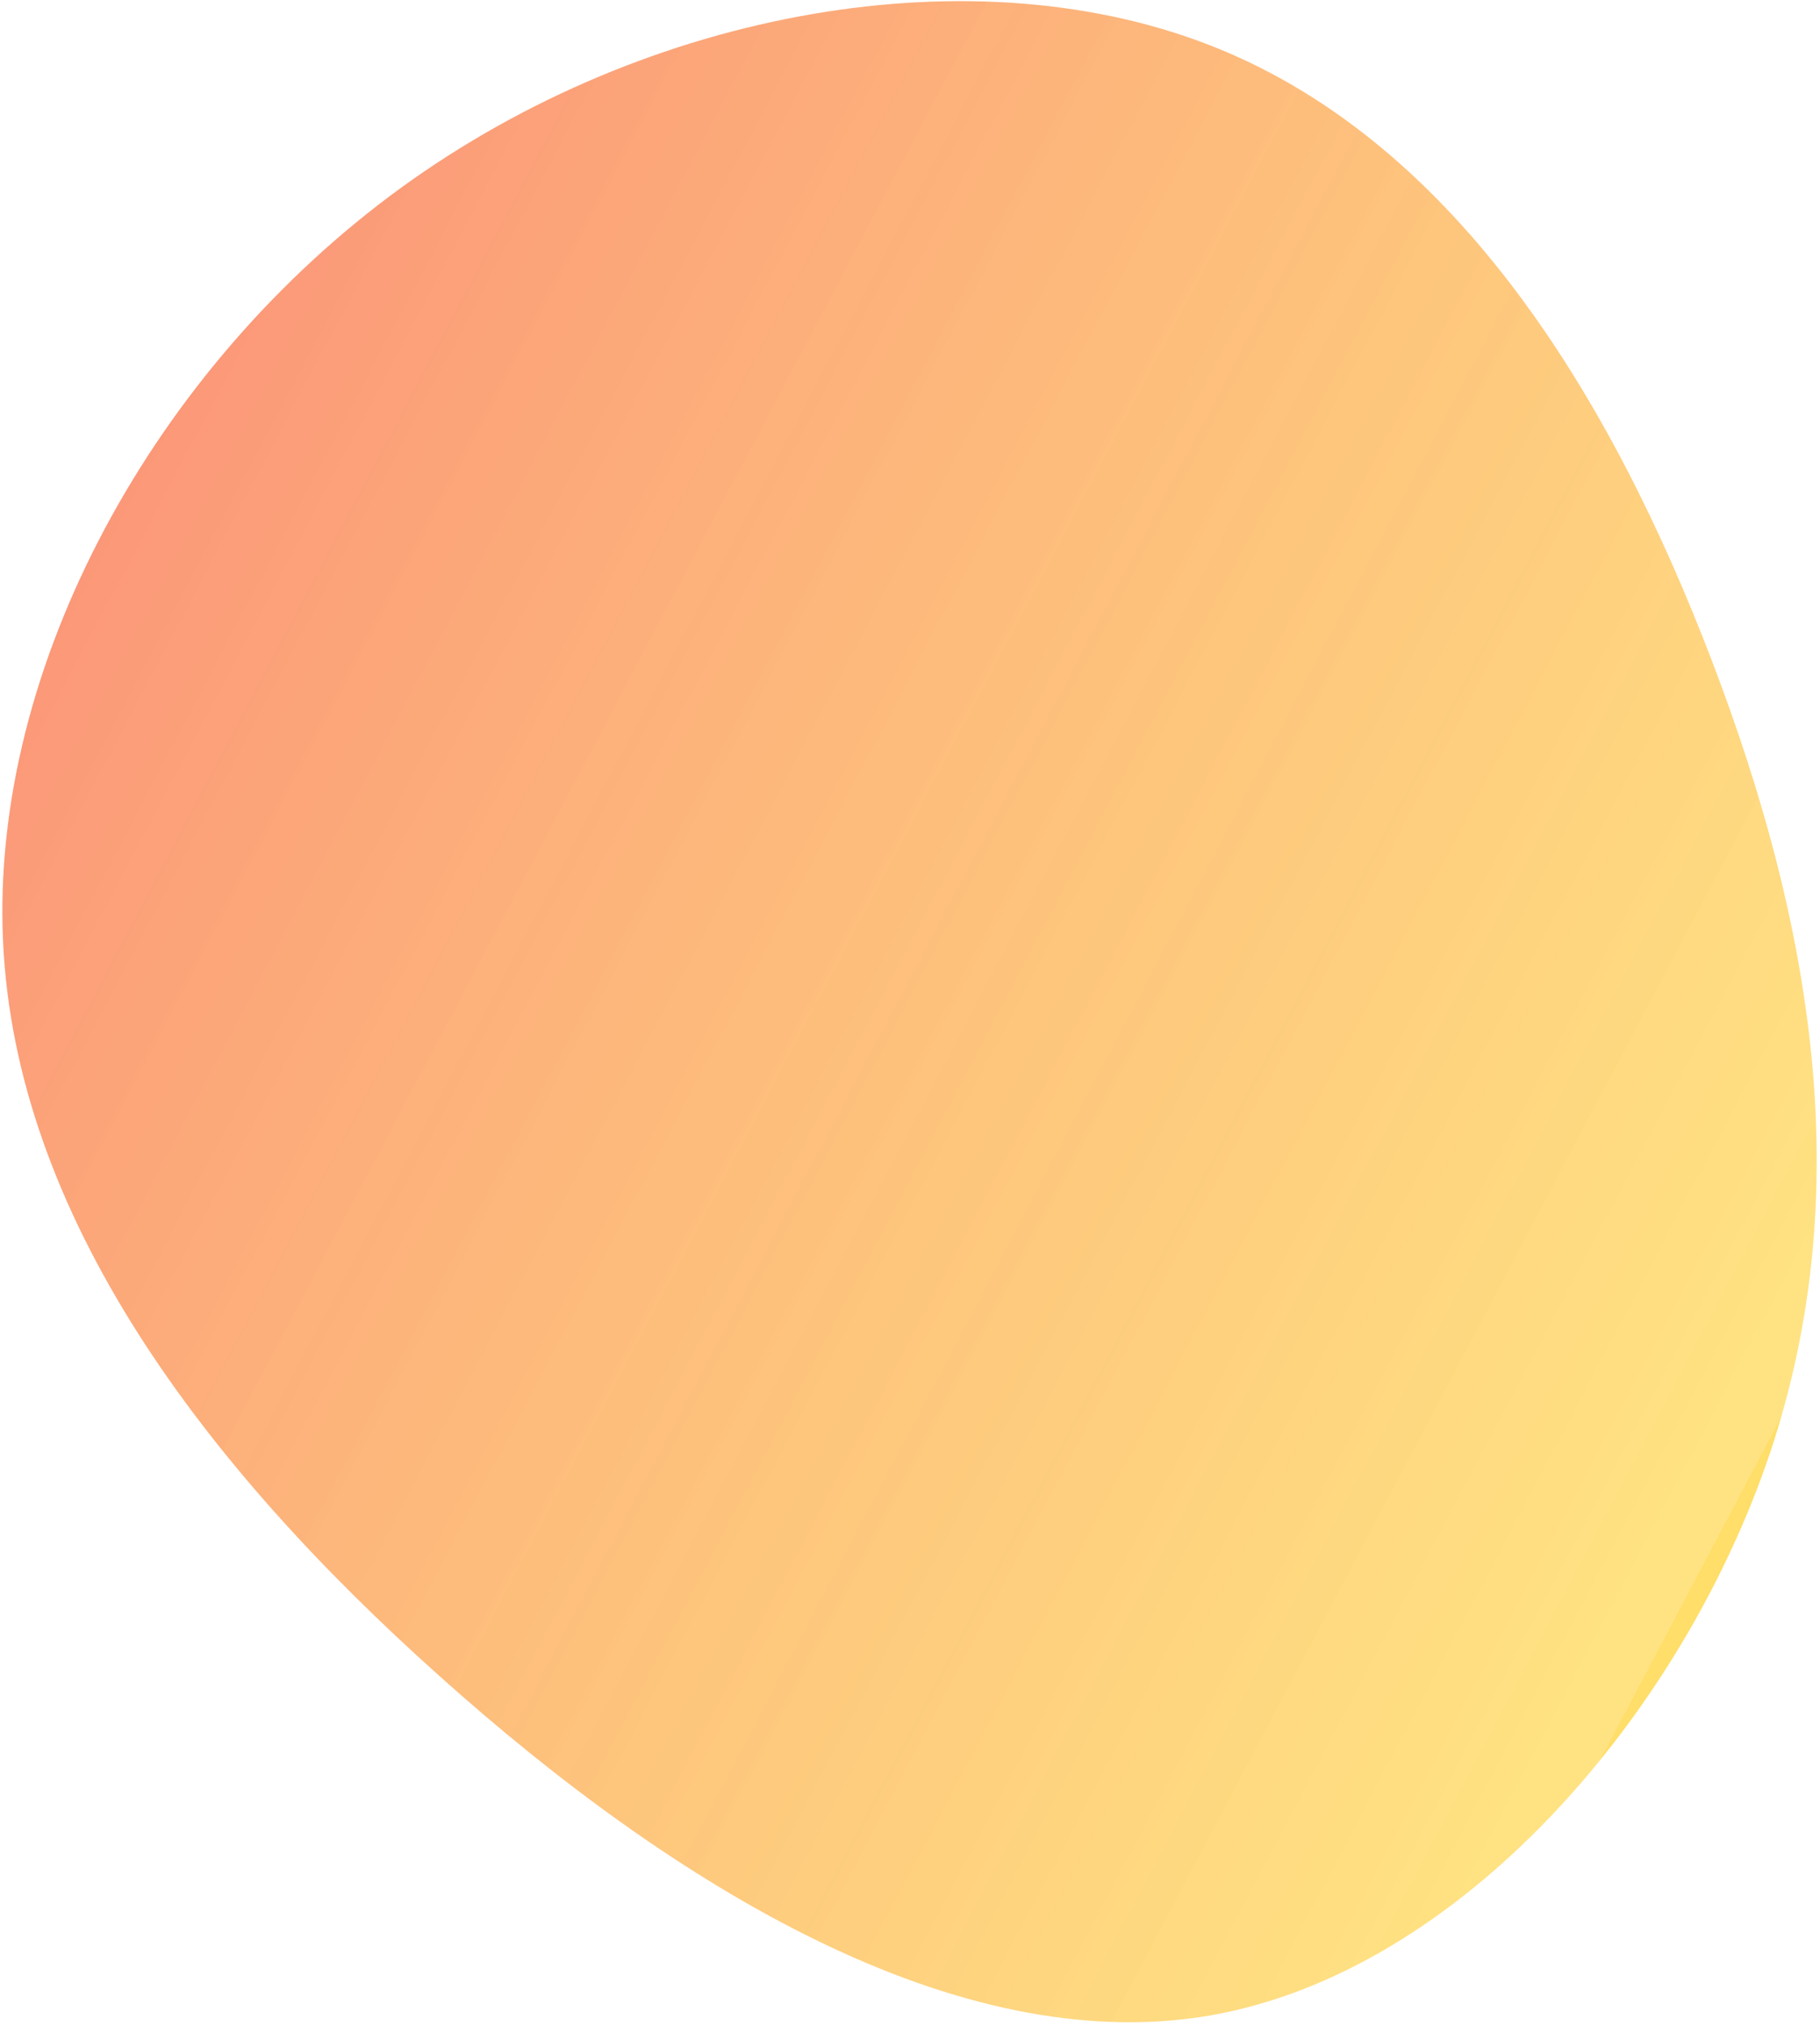 <svg width="408" height="454" viewBox="0 0 408 454" fill="none" xmlns="http://www.w3.org/2000/svg">
<path d="M270.96 451.716C214.464 461.258 151.21 422.832 98.487 375.568C45.718 328.393 3.435 272.468 0.679 210.845C-2.124 149.311 34.641 82.211 89.93 42.058C145.173 1.992 218.939 -11.126 272.963 10.833C327.075 32.837 361.449 89.699 383.8 148.163C406.151 206.627 416.526 266.605 396.842 325.459C377.071 384.268 327.415 442.042 270.96 451.716Z" fill="url(#paint0_linear)"/>
<defs>
<linearGradient id="paint0_linear" x1="405.86" y1="314.309" x2="26.015" y2="113.705" gradientUnits="userSpaceOnUse">
<stop offset="0.01" stop-color="#FFC805" stop-opacity="0.6"/>
<stop offset="0.01" stop-color="#FFC805" stop-opacity="0.5"/>
<stop offset="1" stop-color="#F95926" stop-opacity="0.62"/>
</linearGradient>
</defs>
</svg>
